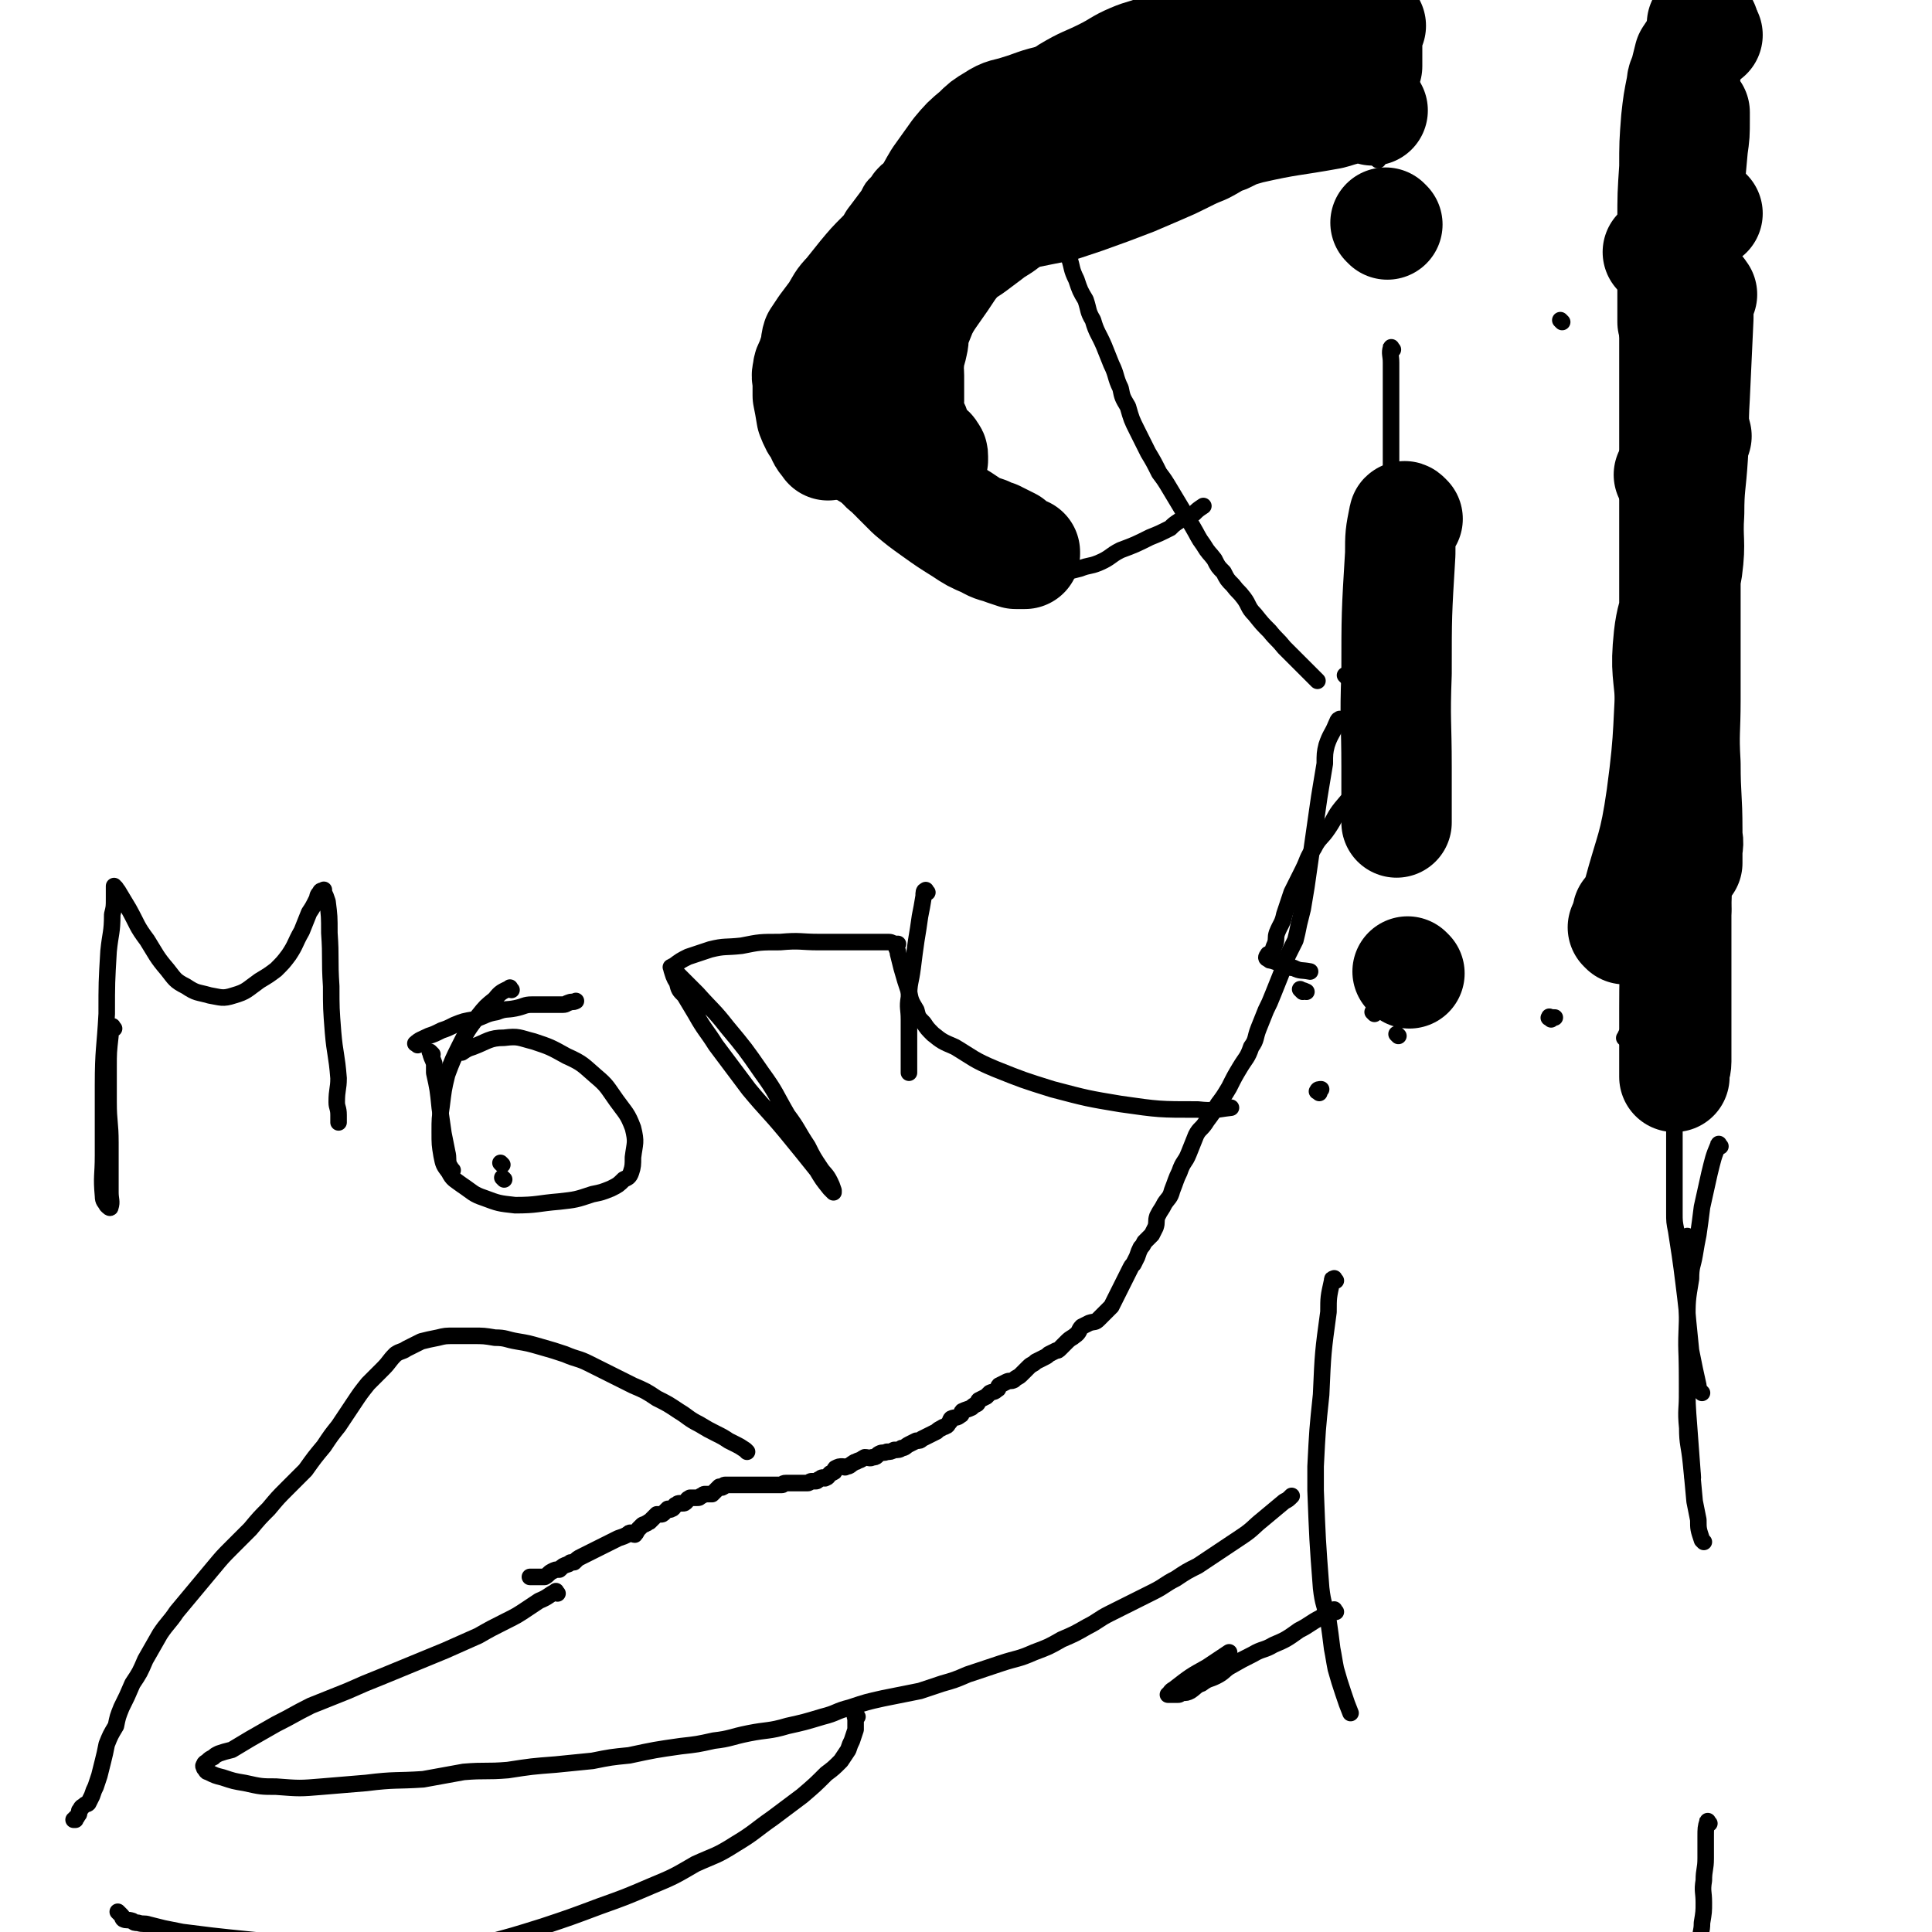 <svg viewBox='0 0 1050 1050' version='1.1' xmlns='http://www.w3.org/2000/svg' xmlns:xlink='http://www.w3.org/1999/xlink'><g fill='none' stroke='#000000' stroke-width='9' stroke-linecap='round' stroke-linejoin='round'><path d='M578,132c-1,-1 -2,-2 -1,-1 1,3 2,4 4,9 2,6 1,6 4,12 2,6 2,6 5,11 2,6 1,6 4,11 2,7 3,7 6,14 2,5 2,5 4,10 3,6 2,7 5,13 1,5 1,5 4,10 2,7 2,7 5,13 3,6 3,6 6,12 3,5 3,5 6,11 3,4 3,4 6,9 3,5 3,5 6,10 3,5 3,5 6,10 3,5 3,6 6,10 3,5 3,4 6,8 2,4 2,4 5,7 2,4 2,4 5,7 3,4 3,3 6,7 3,4 2,5 6,9 4,5 4,5 8,9 4,5 4,4 8,9 4,4 4,4 8,8 4,4 4,4 8,8 1,1 1,1 2,2 '/><path d='M927,409c-1,-1 -1,-2 -1,-1 -1,0 -1,1 -2,2 -2,3 -2,3 -3,6 -1,2 -1,2 -2,4 -1,1 -1,1 -2,3 -1,1 -1,1 -2,2 -1,1 -1,1 -2,2 0,1 0,1 0,1 '/><path d='M729,82c-1,-1 -1,-1 -1,-1 -2,-1 -2,0 -4,0 -5,1 -5,1 -9,2 -6,2 -6,3 -12,5 -10,3 -10,3 -20,6 -9,3 -8,4 -17,6 -8,2 -8,2 -16,4 -8,2 -8,1 -17,3 -8,2 -8,2 -16,5 -8,1 -8,2 -15,4 -7,2 -7,1 -14,4 -9,2 -9,2 -18,5 -9,3 -9,3 -19,7 -8,4 -8,4 -15,8 -7,4 -7,4 -14,9 -6,5 -6,5 -12,10 -6,6 -6,6 -12,12 -5,5 -5,5 -9,11 -2,2 -2,2 -4,4 '/><path d='M515,173c-1,-1 -1,-2 -1,-1 -2,1 -2,2 -3,5 -1,1 -1,1 -2,3 -1,2 -1,2 -2,4 -4,6 -4,6 -7,12 -3,7 -3,7 -6,14 -1,3 -1,3 -2,7 -1,4 -2,4 -2,8 -1,4 -1,4 -1,8 0,4 0,4 0,8 0,4 0,4 1,8 1,4 1,4 2,8 2,4 2,4 4,8 1,3 1,3 4,6 2,4 2,4 6,7 3,3 3,3 6,6 3,3 3,3 6,6 3,2 3,2 6,5 3,2 3,2 6,4 3,2 3,2 6,4 3,1 3,0 6,1 3,2 3,2 7,3 3,1 3,1 6,2 3,1 3,2 6,2 3,1 3,0 6,0 3,0 3,0 6,0 3,0 3,0 6,0 4,-1 4,-1 8,-2 5,-2 5,-1 10,-3 7,-3 6,-4 12,-7 8,-3 8,-3 16,-7 5,-2 5,-2 11,-5 2,-2 2,-2 5,-4 2,-1 2,-1 4,-2 2,-1 2,-1 4,-2 2,-2 2,-2 5,-4 '/><path d='M556,305c-1,-1 -1,-1 -1,-1 -6,-1 -6,0 -12,-1 -6,-1 -6,-2 -12,-3 -8,-2 -8,-2 -16,-5 -9,-2 -9,-3 -18,-6 -8,-3 -8,-2 -15,-6 -7,-3 -7,-4 -14,-8 -7,-5 -7,-5 -14,-9 -6,-5 -7,-5 -12,-10 -5,-4 -5,-4 -9,-9 -4,-5 -4,-5 -8,-11 -3,-5 -4,-5 -6,-11 -2,-4 -2,-4 -2,-9 -1,-5 -1,-5 -1,-10 0,-7 0,-7 1,-13 2,-8 2,-8 5,-16 3,-7 3,-7 7,-13 4,-7 5,-6 9,-13 5,-6 6,-6 11,-12 5,-8 5,-8 11,-15 3,-5 2,-5 6,-10 3,-4 3,-4 6,-8 2,-4 2,-4 5,-7 2,-3 2,-3 5,-6 4,-3 4,-3 8,-6 3,-2 3,-2 6,-4 4,-3 4,-2 7,-5 2,-1 2,-1 4,-2 1,-1 2,-1 4,-2 2,-1 2,-1 4,-3 1,-1 1,-1 2,-2 1,-1 2,-1 2,-2 1,-1 0,-1 0,-2 0,-1 0,-1 0,-2 0,-1 0,-1 0,-2 0,-1 0,-1 0,-2 0,-1 0,-1 0,-2 0,-1 0,-1 0,-2 0,-1 0,-1 0,-2 0,-1 0,-2 1,-2 2,-2 3,-2 5,-4 4,-3 3,-4 7,-6 10,-5 11,-4 22,-7 10,-3 10,-2 20,-5 7,-2 7,-3 14,-5 7,-1 7,0 14,-1 5,-1 5,-1 10,-2 3,-1 3,-2 6,-2 5,0 5,0 10,0 5,0 5,0 10,0 4,0 4,0 8,0 3,0 3,-1 7,-1 6,-1 6,-1 11,-2 11,-2 11,-2 22,-5 11,-2 11,-3 22,-6 '/><path d='M732,368c-1,-1 -1,-1 -1,-1 '/><path d='M925,374c-1,-1 -1,-1 -1,-1 -1,-2 -1,-2 -1,-4 0,-5 0,-5 0,-10 0,-5 0,-5 0,-11 0,-1 0,-1 0,-3 '/><path d='M749,87c-1,-1 -1,-1 -1,-1 '/><path d='M927,97c-1,-1 -1,-2 -1,-1 -1,0 -1,1 -2,3 -2,4 -3,4 -5,8 -1,5 -1,5 -2,10 -2,5 -1,5 -2,10 -1,4 -2,3 -2,7 -2,6 -2,6 -2,12 -1,7 0,7 0,15 0,6 0,6 0,12 0,6 0,6 0,12 0,7 -1,7 -1,13 0,7 0,7 0,13 0,6 0,6 0,12 0,6 0,6 0,12 0,5 0,5 0,10 0,5 -1,5 -1,9 0,6 0,6 0,12 0,7 0,7 0,13 0,7 0,7 0,14 0,7 0,7 0,13 0,4 0,4 0,8 0,3 0,3 0,6 0,1 0,1 0,1 '/><path d='M715,80c-1,-1 -1,-1 -1,-1 '/><path d='M926,121c-1,-1 -1,-1 -1,-1 -2,-1 -2,0 -3,0 '/><path d='M761,136c-1,-1 -1,-1 -1,-1 '/><path d='M885,153c-1,-1 -2,-1 -1,-1 0,-1 1,-1 2,0 2,2 2,2 4,5 2,5 2,5 4,11 1,5 0,5 1,10 1,5 1,5 2,10 1,5 2,5 2,11 1,5 1,5 1,10 1,5 1,5 1,10 1,4 0,4 0,9 0,4 0,4 0,7 0,4 0,4 0,8 0,4 0,4 0,8 0,5 0,5 0,10 0,5 1,5 1,11 1,5 0,5 0,11 0,7 0,7 0,14 0,7 1,7 1,15 1,7 1,7 1,14 0,6 0,6 0,12 0,5 0,5 0,9 0,3 0,3 0,6 0,1 0,1 0,2 0,1 0,1 0,2 '/><path d='M739,103c-1,-1 -1,-2 -1,-1 -1,1 0,2 0,4 0,3 1,3 1,5 '/><path d='M849,175c-1,-1 -1,-1 -1,-1 '/><path d='M757,190c-1,-1 -1,-2 -1,-1 -1,3 0,4 0,8 0,6 0,6 0,11 0,6 0,6 0,11 0,8 0,8 0,15 0,7 0,7 0,13 0,7 0,7 0,13 0,7 0,7 0,13 0,7 0,7 0,13 0,7 0,7 0,13 0,6 0,6 0,12 0,7 0,7 0,14 0,7 0,7 0,15 0,5 0,5 0,11 0,7 0,7 0,15 0,5 -4,7 -1,11 4,8 12,6 15,13 1,4 -3,5 -6,9 -4,4 -4,4 -7,9 -4,5 -4,5 -8,10 -5,5 -5,5 -9,10 -6,5 -6,5 -11,11 -4,5 -3,5 -7,11 -4,6 -5,5 -8,11 -4,6 -3,6 -6,12 -3,6 -3,6 -6,12 -2,6 -2,6 -4,12 -1,5 -2,5 -4,10 -1,3 0,3 -1,6 -1,2 -1,3 -2,5 -1,1 -2,0 -2,1 -1,1 -1,2 0,2 1,1 1,1 2,1 3,1 3,1 6,2 3,1 3,2 6,2 4,2 4,1 9,2 '/><path d='M925,543c-1,-1 -1,-1 -1,-1 -2,-3 -2,-3 -3,-7 -1,-2 -1,-2 -1,-5 -2,-8 -2,-8 -3,-17 -1,-4 -2,-4 -2,-8 -1,-4 0,-4 -1,-8 -1,-4 -1,-4 -2,-8 -1,-3 -1,-3 -3,-7 -1,-3 0,-3 -2,-6 0,-2 0,-2 -2,-5 0,-2 0,-2 -2,-4 0,-1 -1,-1 -2,-3 0,-1 0,-1 0,-2 0,-2 -1,-2 -1,-4 0,-2 1,-2 1,-4 1,-2 1,-2 1,-5 1,-4 2,-4 2,-8 0,-6 -2,-6 -2,-12 0,-9 0,-9 0,-18 0,-15 1,-15 1,-30 0,-13 0,-13 0,-25 0,-8 0,-8 1,-17 1,-6 1,-6 2,-12 1,-4 1,-4 1,-7 0,-3 0,-3 0,-6 0,-2 0,-2 0,-5 0,-1 0,-1 0,-3 0,-1 0,-1 0,-2 0,-1 1,-1 1,-2 '/><path d='M717,594c-1,-1 -2,-1 -1,-1 0,-1 1,-1 2,-1 '/><path d='M927,585c-1,-1 -1,-1 -1,-1 -1,-3 -1,-3 -2,-6 0,-2 0,-2 -1,-5 -1,-5 -1,-5 -2,-10 0,-5 0,-5 0,-9 '/><path d='M708,539c-1,-1 -2,-2 -1,-1 0,0 1,0 3,1 '/><path d='M843,554c-1,-1 -2,-1 -1,-1 0,-1 0,0 1,0 1,0 1,0 2,0 '/><path d='M760,563c-1,-1 -1,-1 -1,-1 '/><path d='M884,565c-1,-1 -2,-1 -1,-1 1,-3 2,-3 3,-6 1,-1 1,-1 1,-2 1,-1 1,-1 2,-2 1,-2 1,-2 2,-4 2,-3 2,-2 5,-5 3,-3 3,-2 6,-6 3,-4 3,-4 6,-9 2,-4 3,-4 5,-9 2,-5 2,-6 4,-12 1,-5 1,-5 2,-10 1,-5 1,-5 2,-10 1,-5 1,-5 2,-11 2,-8 2,-8 4,-16 1,-8 0,-8 1,-15 1,-8 1,-8 2,-16 1,-6 2,-6 2,-12 1,-5 1,-5 1,-9 0,-4 0,-4 0,-7 0,-1 0,-1 0,-2 '/><path d='M929,525c-1,-1 -1,-1 -1,-1 '/><path d='M749,527c-1,-1 -1,-1 -1,-1 '/><path d='M927,527c-1,-1 -2,-1 -1,-1 0,-3 1,-3 1,-6 1,-2 1,-2 1,-4 1,-3 1,-3 2,-6 0,-3 0,-4 0,-7 0,-4 0,-4 0,-7 0,-5 0,-5 0,-11 0,-2 0,-2 0,-4 0,-2 0,-2 0,-4 0,-2 0,-2 0,-4 '/><path d='M747,551c-1,-1 -1,-1 -1,-1 '/><path d='M926,553c-1,-1 -1,-1 -1,-1 '/><path d='M917,238c-1,-1 -1,-2 -1,-1 -1,0 -1,1 -1,3 -1,6 -1,6 -1,12 -1,9 -1,9 -1,18 -1,10 0,10 0,21 0,10 0,10 0,20 0,10 0,10 0,21 0,9 0,9 0,18 0,7 0,7 0,13 0,6 0,6 0,12 0,6 0,6 0,11 0,7 0,7 0,13 0,8 0,8 0,15 0,7 0,7 0,13 0,6 0,6 0,11 0,5 0,5 0,10 0,4 0,4 0,9 0,3 1,3 1,7 0,5 0,5 0,10 0,4 0,4 0,8 0,3 0,3 0,6 0,2 -1,2 -1,4 -1,1 0,2 0,1 0,0 0,-1 0,-2 0,-1 0,-1 0,-2 0,-1 0,-1 0,-2 0,-2 0,-2 0,-4 1,-4 1,-4 2,-8 2,-7 3,-7 4,-15 2,-14 1,-14 3,-28 1,-12 1,-12 1,-23 0,-12 0,-12 0,-23 -1,-7 -1,-7 -3,-14 0,-5 0,-5 -2,-10 0,-4 0,-4 -2,-8 -1,-5 -1,-4 -2,-9 -1,-5 -1,-5 -1,-10 0,-6 0,-6 0,-12 0,-9 0,-9 0,-18 0,-10 0,-10 0,-21 0,-10 0,-10 0,-20 0,-9 0,-9 0,-17 0,-9 0,-9 0,-17 0,-8 0,-8 0,-16 0,-8 0,-8 0,-15 0,-6 0,-6 0,-12 0,-5 0,-5 0,-10 0,-5 0,-5 0,-10 0,-4 0,-4 0,-9 0,-5 -1,-5 -1,-9 -1,-9 -1,-9 -1,-17 0,-9 0,-9 0,-18 0,-3 0,-3 0,-5 0,-5 0,-5 0,-10 0,-4 0,-4 0,-8 0,-3 -1,-3 -1,-7 0,-4 0,-4 0,-7 0,-3 0,-3 0,-6 0,-4 -1,-4 -1,-9 -1,-3 0,-3 0,-6 0,-4 0,-4 0,-8 0,-4 1,-4 1,-8 1,-2 0,-2 0,-5 0,-1 0,-1 0,-2 0,-1 0,-1 0,-2 0,-1 0,-1 0,-2 '/><path d='M744,12c-1,-1 -1,-1 -1,-1 '/><path d='M927,37c-1,-1 -1,-1 -1,-1 '/></g>
<g fill='none' stroke='#000000' stroke-width='60' stroke-linecap='round' stroke-linejoin='round'><path d='M746,60c-1,-1 -1,-1 -1,-1 -4,-1 -5,0 -9,0 -3,0 -3,0 -6,1 -4,1 -3,1 -7,2 -22,4 -22,3 -44,8 -7,2 -7,2 -13,5 -6,2 -6,3 -12,6 -5,2 -5,2 -11,5 -6,3 -6,3 -13,6 -7,3 -7,3 -14,6 -13,5 -13,5 -27,10 -6,2 -6,2 -12,4 -5,1 -5,1 -10,2 -5,1 -5,1 -10,2 -6,1 -6,2 -11,2 -3,1 -3,1 -7,1 -4,0 -4,0 -7,0 -3,0 -3,0 -6,0 -2,0 -2,0 -5,0 -2,0 -2,0 -4,0 -2,0 -2,1 -4,1 -3,1 -3,0 -6,1 -4,2 -4,2 -7,4 -6,3 -6,2 -11,6 -5,4 -5,4 -10,8 -5,5 -5,5 -10,11 -4,5 -4,5 -8,10 -4,4 -4,5 -7,10 -3,4 -3,4 -6,8 -2,3 -2,3 -4,6 -1,3 0,3 -1,6 -1,3 -1,3 -2,6 -1,3 -2,3 -2,6 -1,3 0,3 0,6 0,3 0,3 0,7 1,5 1,5 2,11 2,5 2,5 5,9 1,4 2,4 4,7 '/><path d='M701,63c-1,-1 -1,-1 -1,-1 -2,-1 -2,-1 -4,-1 -6,-1 -6,0 -12,-1 -7,-1 -7,-1 -14,-1 -5,-1 -5,-1 -10,-1 -4,0 -4,0 -8,1 -6,2 -6,1 -11,4 -8,3 -8,4 -16,9 -10,6 -10,5 -19,12 -10,6 -10,6 -19,12 -8,5 -8,5 -16,10 -6,3 -6,3 -13,7 -6,4 -6,4 -11,8 -5,4 -5,3 -10,7 -4,3 -4,3 -8,6 -4,3 -4,2 -8,6 -4,4 -5,4 -8,8 -3,5 -3,5 -6,9 -3,6 -3,6 -6,12 -2,5 -2,5 -4,10 -1,4 0,4 -1,8 -1,5 -2,5 -2,10 -1,3 0,3 0,7 0,4 0,4 0,8 0,3 0,3 0,6 0,3 -1,3 0,6 1,3 1,3 2,6 1,2 1,2 2,5 1,2 1,2 2,4 1,2 1,2 2,4 1,1 1,0 2,1 1,1 2,1 2,2 1,1 1,1 1,2 0,1 0,2 0,2 -1,-1 -1,-2 -2,-3 -2,-2 -2,-2 -4,-5 -2,-4 -2,-4 -5,-9 -3,-7 -3,-7 -6,-14 -3,-5 -4,-5 -6,-11 -2,-5 -2,-6 -4,-12 -1,-6 -2,-6 -2,-12 -1,-7 -1,-7 -1,-14 0,-7 1,-7 2,-14 3,-9 2,-10 6,-18 5,-10 5,-10 12,-18 12,-12 12,-12 25,-22 17,-15 18,-14 36,-29 11,-9 10,-10 22,-19 10,-6 10,-5 20,-10 8,-4 8,-5 15,-8 7,-3 7,-2 14,-5 7,-2 6,-2 13,-4 5,-2 5,-2 11,-3 5,-2 5,-1 11,-2 10,-2 10,-2 20,-4 9,-1 9,-1 18,-1 '/><path d='M926,14c-1,-1 -1,-1 -1,-1 '/><path d='M740,17c-1,-1 -1,-1 -1,-1 -1,-1 -1,0 -2,0 -27,4 -27,3 -53,9 -24,5 -24,6 -48,13 -16,5 -16,7 -32,11 -15,3 -16,1 -31,5 -10,2 -10,3 -20,6 -6,2 -7,1 -13,5 -5,3 -5,3 -9,7 -6,5 -6,5 -11,11 -5,7 -5,7 -10,14 -6,10 -5,10 -11,19 -5,8 -5,8 -9,16 -5,8 -5,7 -9,15 -4,8 -4,8 -7,16 -3,8 -2,8 -5,15 -2,8 -2,8 -4,15 -1,7 -1,7 -1,13 -1,5 -1,5 -1,10 0,5 0,6 1,10 1,4 1,5 2,8 2,3 2,3 5,6 2,3 2,3 3,6 3,3 2,3 5,6 2,3 2,2 5,5 3,3 3,3 7,6 5,3 5,3 10,6 4,3 4,2 8,5 4,2 4,2 8,5 4,2 4,2 7,4 3,2 3,2 6,4 3,1 3,1 6,2 2,1 2,1 5,2 2,1 2,1 4,2 2,1 2,1 4,2 1,1 0,1 1,2 1,1 1,2 2,2 1,1 1,1 2,1 1,0 1,0 2,0 1,0 1,0 1,0 0,0 0,1 0,1 0,0 0,0 -1,0 -1,0 -1,0 -2,0 -1,0 -1,0 -2,0 -3,-1 -3,-1 -6,-2 -5,-2 -5,-1 -10,-4 -7,-3 -7,-3 -13,-7 -8,-5 -8,-5 -15,-10 -7,-5 -7,-5 -13,-10 -4,-4 -4,-4 -8,-8 -3,-3 -3,-4 -6,-8 -2,-4 -3,-4 -5,-8 -2,-5 -2,-5 -3,-10 0,-4 -1,-4 0,-8 1,-7 1,-8 4,-14 3,-11 3,-11 9,-21 5,-10 6,-10 12,-19 7,-10 7,-10 14,-20 6,-9 6,-9 12,-18 5,-8 4,-9 10,-15 6,-7 6,-7 14,-13 11,-9 11,-9 24,-17 16,-10 16,-9 32,-19 16,-10 16,-10 32,-20 8,-5 8,-5 16,-10 7,-3 7,-4 14,-6 8,-3 8,-3 17,-5 7,-1 7,-1 14,-3 3,0 3,0 5,-1 '/><path d='M928,19c-1,-1 -1,-2 -1,-1 -3,2 -2,3 -5,7 -2,3 -2,3 -4,6 -1,4 -1,4 -2,8 -1,4 -2,4 -2,7 -2,10 -2,10 -3,19 -1,13 -1,13 -1,26 -1,15 -1,15 -1,29 0,19 0,19 0,39 0,8 0,8 0,16 '/><path d='M765,282c-1,-1 -1,-1 -1,-1 -1,-1 -1,0 -1,0 -2,10 -2,10 -2,20 -2,33 -2,33 -2,65 -1,26 0,26 0,51 0,12 0,12 0,25 0,2 0,2 0,5 '/><path d='M883,505c-1,-1 -1,-1 -1,-1 '/><path d='M766,529c-1,-1 -1,-1 -1,-1 '/><path d='M886,498c-1,-1 -1,-1 -1,-1 -1,-1 0,-1 0,-1 2,-4 4,-4 5,-9 7,-26 9,-26 13,-54 5,-37 3,-37 6,-74 2,-26 1,-26 3,-51 1,-21 1,-21 1,-41 1,-15 0,-15 0,-29 0,-14 0,-14 0,-27 0,-11 0,-11 0,-21 0,-13 -1,-13 0,-26 1,-12 1,-12 2,-25 1,-9 0,-9 1,-18 1,-9 1,-9 2,-19 1,-11 1,-11 2,-22 1,-7 1,-7 1,-15 0,-2 0,-2 0,-4 '/><path d='M745,14c-1,-1 -1,-2 -1,-1 -1,2 -1,3 -1,6 0,3 0,3 0,6 0,6 0,6 0,11 '/><path d='M928,116c-1,-1 -1,-1 -1,-1 '/><path d='M754,122c-1,-1 -1,-1 -1,-1 '/><path d='M925,160c-1,-1 -1,-2 -1,-1 -1,6 -1,7 -1,14 -1,21 -1,21 -2,43 -1,16 0,16 -1,32 -1,16 -2,16 -2,31 -1,15 1,15 -1,30 -3,19 -8,19 -10,37 -2,19 0,19 1,38 2,18 2,18 5,36 1,11 1,11 2,22 1,6 2,6 2,13 1,4 0,4 0,8 0,2 0,2 0,5 0,0 0,1 0,1 0,0 0,0 0,-1 0,-9 0,-9 0,-17 0,-18 -1,-18 -1,-36 -1,-17 0,-17 0,-35 0,-18 0,-18 0,-36 0,-20 0,-20 0,-40 0,-21 0,-21 0,-43 0,-19 0,-19 0,-38 0,-15 -1,-15 -1,-31 -1,-17 0,-17 -1,-33 0,-14 0,-14 -1,-27 0,-9 -1,-9 -1,-17 0,-4 0,-4 0,-8 0,-3 0,-3 0,-6 0,-1 -1,-1 -1,-2 0,-1 0,-2 0,-1 0,0 0,1 0,2 -1,7 -1,7 -1,14 -1,19 0,19 0,38 0,34 0,34 0,68 0,37 0,37 0,74 0,34 0,34 0,68 0,27 0,27 0,54 0,24 1,24 1,49 0,21 0,21 0,43 0,16 0,16 0,32 0,13 0,13 0,25 0,6 0,6 0,12 0,3 -1,3 -1,6 0,1 0,3 0,2 0,-1 0,-3 0,-6 0,-16 0,-16 0,-31 0,-28 1,-28 1,-56 1,-29 0,-29 1,-57 1,-24 2,-24 2,-48 1,-20 0,-20 0,-41 '/><path d='M908,259c-1,-1 -1,-1 -1,-1 '/><path d='M922,237c-1,-1 -1,-1 -1,-1 -1,-1 0,-1 0,-1 '/><path d='M912,185c-1,-1 -1,-1 -1,-1 '/><path d='M922,158c-1,-1 -1,-1 -1,-1 '/><path d='M902,138c-1,-1 -1,-1 -1,-1 '/><path d='M915,128c-1,-1 -1,-2 -1,-1 -1,5 -1,6 -2,12 0,8 0,8 0,17 -1,45 -1,45 -1,91 0,18 0,18 0,36 0,41 0,41 0,81 0,21 0,21 0,42 0,14 0,14 0,27 0,10 0,10 0,20 0,7 -1,7 -1,14 0,6 0,6 0,12 0,3 0,3 0,7 0,2 0,2 0,5 0,1 1,1 1,3 '/></g>
<g fill='none' stroke='#000000' stroke-width='9' stroke-linecap='round' stroke-linejoin='round'><path d='M729,392c-1,-1 -1,-2 -1,-1 -1,0 -1,1 -2,3 -2,5 -3,5 -5,11 -1,4 -1,5 -1,10 -1,6 -1,6 -2,12 -1,6 -1,6 -2,13 -1,7 -1,7 -2,14 -1,7 -1,7 -2,14 -1,7 -1,7 -2,14 -1,6 -1,6 -2,12 -1,4 -1,4 -2,8 -1,5 -1,5 -2,9 -2,4 -2,4 -4,8 -2,5 -2,6 -4,11 -2,5 -2,5 -4,10 -2,5 -2,5 -4,9 -2,5 -2,5 -4,10 -2,5 -1,6 -4,10 -2,6 -3,6 -6,11 -3,5 -3,5 -6,11 -3,5 -3,5 -6,9 -3,5 -3,5 -6,9 -3,5 -4,4 -6,8 -2,5 -2,5 -4,10 -2,5 -3,4 -5,10 -2,4 -2,5 -4,10 -1,4 -2,4 -4,7 -2,4 -2,3 -4,7 -1,3 0,3 -1,6 -1,2 -1,2 -2,4 -1,1 -1,1 -2,2 -1,1 -1,1 -2,2 -1,2 -1,2 -2,3 -1,2 -1,2 -2,5 -1,2 -1,2 -2,4 -1,1 -1,1 -2,3 -1,2 -1,2 -2,4 -1,2 -1,2 -2,4 -1,2 -1,2 -2,4 -1,2 -1,2 -2,4 -1,2 -1,2 -2,4 -1,1 -1,1 -2,2 -1,1 -1,1 -2,2 -2,2 -2,2 -3,3 -2,2 -2,1 -5,2 -2,1 -2,1 -4,2 -2,2 -1,3 -4,5 -1,1 -2,1 -4,3 -2,2 -2,2 -4,4 -1,1 -1,1 -2,1 -2,1 -2,1 -4,2 -1,1 -1,1 -3,2 -2,1 -2,1 -4,2 -2,2 -2,1 -4,3 -2,2 -2,2 -4,4 -2,2 -2,1 -4,3 -2,1 -2,0 -4,1 -2,1 -2,1 -4,2 -1,1 0,2 -1,2 -2,2 -2,1 -4,2 -1,1 -1,1 -2,2 -2,1 -2,1 -4,2 -1,1 0,1 -1,2 -2,1 -2,1 -3,2 -2,1 -3,1 -5,2 -1,1 0,2 -1,2 -2,2 -3,1 -5,2 -1,1 0,1 -1,2 -1,1 -1,2 -2,2 -1,1 -1,0 -2,1 -2,1 -2,1 -3,2 -2,1 -2,1 -4,2 -2,1 -2,1 -4,2 -1,1 -1,1 -3,1 -2,1 -2,1 -4,2 -2,1 -2,2 -4,2 -1,1 -2,1 -4,1 -2,1 -2,1 -4,1 -2,1 -2,0 -4,1 -2,1 -1,2 -4,2 -1,1 -2,0 -4,0 -2,1 -1,1 -4,2 -1,1 -1,0 -2,1 -2,1 -2,2 -4,2 -1,1 -1,0 -2,0 -2,0 -2,0 -4,1 -1,1 0,2 -1,2 -1,1 -1,0 -2,1 -1,1 -1,2 -2,2 -1,1 -1,0 -2,0 -1,0 -1,1 -2,1 -1,1 -1,1 -2,1 -1,0 -1,0 -2,0 -1,0 -1,1 -2,1 -1,0 -1,0 -2,0 -1,0 -1,0 -3,0 -1,0 -1,0 -2,0 -1,0 -1,0 -2,0 -1,0 -1,0 -2,0 -1,0 -1,0 -1,0 -2,0 -1,1 -2,1 -1,0 -2,0 -3,0 -1,0 -1,0 -1,0 -1,0 -1,0 -2,0 -2,0 -2,0 -3,0 -1,0 -1,0 -2,0 -1,0 -1,0 -2,0 -1,0 -1,0 -2,0 -1,0 -1,0 -2,0 -1,0 -1,0 -2,0 -1,0 -1,0 -2,0 0,0 0,0 -1,0 -1,0 -1,0 -2,0 -1,0 -1,0 -2,0 -1,0 -1,0 -3,0 -1,0 -1,0 -2,0 -1,0 0,1 -1,1 -1,1 -1,0 -2,0 -1,1 -1,1 -2,2 -1,1 -1,1 -2,2 -1,0 -1,0 -2,0 -1,0 -1,0 -2,0 -1,0 -1,1 -2,1 -1,1 -1,1 -2,1 -1,0 -1,0 -2,0 -1,0 -1,0 -2,0 -2,1 -1,1 -2,2 -1,1 -1,1 -2,1 -1,0 -1,0 -2,0 -1,0 -1,1 -2,1 -1,1 -1,2 -2,2 -1,1 -2,0 -2,0 -1,1 -1,1 -2,2 -1,1 -1,1 -2,1 -1,0 -1,0 -2,0 -1,1 -1,1 -2,2 -1,1 -1,1 -2,2 -1,0 -1,1 -2,1 -1,1 -1,0 -2,1 -1,1 -1,1 -2,2 -1,1 -1,2 -2,3 -1,0 -1,-1 -2,-1 -1,0 -1,0 -2,1 -2,1 -2,1 -5,2 -2,1 -2,1 -4,2 -2,1 -2,1 -4,2 -2,1 -2,1 -4,2 -2,1 -2,1 -4,2 -2,1 -2,1 -4,2 -2,1 -2,1 -4,3 -2,0 -2,0 -3,1 -3,1 -3,1 -5,3 -2,0 -2,0 -4,1 -2,1 -2,2 -4,3 -2,0 -2,0 -4,0 0,0 0,0 -1,0 -1,0 -1,0 -2,0 -1,0 -1,0 -1,0 '/><path d='M303,866c-1,-1 -1,-2 -1,-1 -4,2 -4,3 -9,5 -3,2 -3,2 -6,4 -6,4 -6,4 -12,7 -8,4 -8,4 -15,8 -9,4 -9,4 -18,8 -17,7 -17,7 -34,14 -10,4 -10,4 -19,8 -10,4 -10,4 -20,8 -10,5 -9,5 -19,10 -7,4 -7,4 -14,8 -5,3 -5,3 -10,6 -4,1 -4,1 -7,2 -2,1 -2,1 -3,2 -2,1 -2,1 -3,2 -1,1 -2,1 -2,2 -1,1 0,1 0,2 1,1 1,2 2,2 4,2 4,2 8,3 6,2 6,2 12,3 9,2 9,2 17,2 13,1 13,1 25,0 12,-1 12,-1 24,-2 16,-2 16,-1 31,-2 11,-2 11,-2 22,-4 12,-1 12,0 24,-1 13,-2 13,-2 26,-3 10,-1 10,-1 20,-2 10,-2 10,-2 20,-3 14,-3 14,-3 28,-5 9,-1 9,-1 18,-3 9,-1 9,-2 19,-4 10,-2 11,-1 21,-4 9,-2 9,-2 19,-5 8,-2 7,-3 15,-5 9,-3 9,-3 18,-5 10,-2 10,-2 20,-4 6,-2 6,-2 12,-4 7,-2 7,-2 14,-5 9,-3 9,-3 18,-6 9,-3 9,-2 18,-6 8,-3 8,-3 15,-7 7,-3 7,-3 14,-7 6,-3 6,-4 12,-7 6,-3 6,-3 12,-6 6,-3 6,-3 12,-6 6,-3 6,-4 12,-7 6,-4 6,-4 12,-7 6,-4 6,-4 12,-8 6,-4 6,-4 12,-8 6,-4 6,-5 11,-9 6,-5 6,-5 12,-10 2,-1 2,-1 4,-3 '/><path d='M925,757c-1,-1 -1,-1 -1,-1 -1,-2 -1,-2 -1,-3 -2,-9 -2,-9 -4,-19 -1,-10 -1,-10 -2,-20 -1,-9 -1,-9 -2,-17 -1,-8 -1,-8 -2,-15 -1,-7 -1,-6 -2,-13 -1,-5 -1,-5 -1,-10 0,-5 0,-5 0,-10 0,-6 0,-6 0,-12 0,-6 0,-6 0,-12 0,-8 0,-8 0,-16 0,-9 1,-9 0,-18 -1,-13 -2,-13 -3,-25 -1,-14 -1,-14 -1,-28 0,-13 1,-13 2,-26 1,-12 1,-12 3,-24 1,-11 1,-11 2,-21 0,-7 0,-7 0,-14 0,-6 0,-6 0,-11 0,-4 0,-4 0,-8 0,-2 0,-2 0,-5 0,-2 0,-2 0,-4 0,-1 1,-1 1,-2 '/><path d='M406,789c-1,-1 -1,-1 -1,-1 -3,-2 -3,-2 -5,-3 -2,-1 -2,-1 -4,-2 -3,-2 -3,-2 -7,-4 -4,-2 -4,-2 -9,-5 -6,-3 -6,-4 -11,-7 -6,-4 -6,-4 -12,-7 -6,-4 -6,-4 -13,-7 -6,-3 -6,-3 -12,-6 -6,-3 -6,-3 -12,-6 -6,-3 -6,-2 -13,-5 -6,-2 -6,-2 -13,-4 -7,-2 -7,-2 -13,-3 -6,-1 -6,-2 -12,-2 -6,-1 -6,-1 -12,-1 -5,0 -5,0 -10,0 -5,0 -5,0 -9,1 -5,1 -5,1 -9,2 -4,2 -4,2 -8,4 -3,2 -3,1 -6,3 -4,4 -3,4 -7,8 -4,4 -4,4 -8,8 -4,5 -4,5 -8,11 -4,6 -4,6 -8,12 -4,5 -4,5 -8,11 -5,6 -5,6 -10,13 -5,5 -5,5 -10,10 -5,5 -5,5 -10,11 -5,5 -5,5 -10,11 -5,5 -5,5 -10,10 -5,5 -5,5 -10,11 -5,6 -5,6 -10,12 -5,6 -5,6 -10,12 -4,6 -5,6 -9,12 -4,7 -4,7 -8,14 -3,7 -3,7 -7,13 -3,7 -3,7 -6,13 -2,5 -2,5 -3,10 -3,5 -3,5 -5,10 -1,5 -1,5 -2,9 -1,4 -1,4 -2,8 -1,3 -1,3 -2,6 -1,2 -1,2 -2,5 -1,2 -1,2 -2,4 -1,1 -1,0 -2,1 -1,1 -2,1 -2,2 -1,1 -1,1 -1,2 0,1 0,1 -1,2 0,1 -1,1 -1,1 0,0 0,1 0,1 0,0 0,0 -1,0 '/><path d='M466,933c-1,-1 -1,-2 -1,-1 -1,0 0,1 0,3 0,2 0,2 0,5 -1,3 -1,3 -2,6 -1,2 -1,2 -2,5 -2,3 -2,3 -4,6 -4,4 -4,4 -8,7 -6,6 -6,6 -13,12 -8,6 -8,6 -16,12 -10,7 -10,8 -20,14 -11,7 -11,6 -22,11 -12,7 -12,7 -24,12 -14,6 -14,6 -28,11 -16,6 -16,6 -31,11 -16,5 -16,5 -31,9 -12,2 -12,2 -24,4 -9,1 -9,1 -18,1 -7,0 -7,0 -15,0 -9,0 -9,0 -17,-1 -9,-1 -9,-1 -18,-2 -9,-1 -9,-1 -18,-2 -10,-1 -10,-1 -20,-2 -10,-1 -10,-1 -19,-2 -8,-1 -8,-1 -16,-2 -5,-1 -5,-1 -10,-2 -4,-1 -4,-1 -8,-2 -3,-1 -3,0 -6,-1 -2,0 -2,0 -3,-1 -3,-1 -3,0 -5,-1 -1,-1 0,-1 -1,-2 -1,-1 -1,-1 -2,-2 '/><path d='M62,559c-1,-1 -1,-2 -1,-1 -1,1 -1,2 -1,5 -1,9 -1,9 -1,17 0,10 0,10 0,19 0,11 1,11 1,22 0,8 0,8 0,17 0,5 0,5 0,10 0,4 1,5 0,8 0,1 -1,0 -2,-1 -1,-2 -2,-2 -2,-5 -1,-11 0,-11 0,-22 0,-19 0,-19 0,-38 0,-20 1,-20 2,-39 0,-17 0,-17 1,-34 1,-10 2,-10 2,-20 1,-4 1,-4 1,-9 0,-3 0,-3 0,-6 0,0 0,-1 0,0 1,0 1,1 2,2 3,5 3,5 6,10 5,9 4,9 10,17 5,8 5,9 11,16 4,5 4,6 10,9 6,4 6,3 13,5 6,1 7,2 13,0 7,-2 7,-3 14,-8 5,-3 5,-3 9,-6 4,-4 4,-4 7,-8 4,-6 3,-6 7,-13 2,-5 2,-5 4,-10 2,-3 2,-3 4,-7 1,-2 0,-2 2,-4 0,-1 1,-1 2,-1 0,-1 0,0 0,1 1,2 1,2 2,5 1,8 1,8 1,17 1,14 0,14 1,29 0,12 0,12 1,25 1,12 2,12 3,25 0,6 -1,6 -1,13 0,3 1,3 1,7 0,2 0,2 0,3 0,1 0,1 0,1 '/><path d='M235,573c-1,-1 -2,-2 -1,-1 0,2 1,3 2,6 0,2 0,2 0,5 2,9 2,9 3,19 1,7 1,7 2,14 1,5 1,5 2,10 1,4 0,4 1,7 0,1 1,1 1,2 0,1 0,1 0,2 0,0 1,-1 1,-1 '/><path d='M227,568c-1,-1 -2,-1 -1,-1 2,-2 3,-2 7,-4 3,-1 3,-1 7,-3 3,-1 3,-1 7,-3 5,-2 5,-2 11,-3 6,-2 6,-3 12,-4 5,-2 5,-1 10,-2 5,-1 5,-2 9,-2 4,0 4,0 8,0 2,0 2,0 4,0 3,0 3,0 5,0 2,0 2,-1 3,-1 2,-1 2,0 4,-1 '/><path d='M274,641c-1,-1 -1,-1 -1,-1 '/><path d='M273,633c-1,-1 -1,-1 -1,-1 '/><path d='M278,538c-1,-1 -1,-2 -1,-1 -4,2 -5,2 -8,6 -5,4 -5,4 -9,9 -6,8 -6,8 -10,16 -4,8 -4,8 -7,16 -2,8 -2,9 -3,17 -1,7 -1,7 -1,14 0,7 0,7 1,13 1,5 1,5 4,9 2,4 3,4 7,7 6,4 6,5 12,7 8,3 8,3 17,4 12,0 12,-1 24,-2 9,-1 9,-1 18,-4 5,-1 5,-1 10,-3 4,-2 4,-2 7,-5 2,-1 3,-1 4,-4 1,-3 1,-4 1,-8 1,-8 2,-8 0,-16 -3,-8 -4,-8 -9,-15 -5,-7 -5,-8 -11,-13 -7,-6 -7,-7 -16,-11 -9,-5 -9,-5 -18,-8 -8,-2 -8,-3 -16,-2 -8,0 -9,2 -17,5 -3,1 -3,1 -6,3 '/><path d='M366,527c-1,-1 -2,-2 -1,-1 6,6 7,7 14,14 8,9 9,9 16,18 10,12 10,12 19,25 8,11 7,11 14,23 6,8 5,8 11,17 3,6 3,6 7,12 2,3 3,3 5,7 1,2 1,2 2,5 0,0 0,1 0,1 -1,-1 -1,-1 -2,-2 -4,-5 -4,-5 -7,-10 -8,-10 -8,-10 -17,-21 -10,-12 -10,-11 -20,-23 -9,-12 -9,-12 -18,-24 -5,-8 -6,-8 -11,-17 -3,-5 -3,-5 -6,-10 -3,-3 -3,-3 -4,-7 -2,-3 -2,-4 -3,-7 0,-1 0,-2 1,-2 4,-3 4,-3 8,-5 6,-2 6,-2 12,-4 8,-2 8,-1 17,-2 10,-2 10,-2 21,-2 11,-1 11,0 21,0 9,0 9,0 17,0 7,0 7,0 13,0 4,0 4,0 8,0 2,0 2,1 4,1 0,0 0,0 1,0 0,0 -1,0 -1,1 0,2 1,2 1,4 1,4 1,4 2,8 2,7 2,7 4,13 1,5 1,5 4,10 1,4 1,4 4,7 2,3 2,3 5,6 5,4 5,4 12,7 10,6 10,7 22,12 15,6 15,6 31,11 19,5 19,5 37,8 21,3 21,3 42,3 9,1 9,0 18,-1 '/><path d='M931,585c-1,-1 -1,-1 -1,-1 '/><path d='M504,485c-1,-1 -1,-2 -1,-1 -1,0 -1,1 -1,3 -1,6 -1,6 -2,11 -1,7 -1,7 -2,13 -1,7 -1,7 -2,15 -1,8 -2,8 -2,16 -1,6 0,6 0,12 0,6 0,6 0,11 0,4 0,4 0,8 0,3 0,3 0,6 0,2 0,2 0,4 0,0 0,0 0,0 '/><path d='M726,696c-1,-1 -1,-2 -1,-1 -1,0 -1,0 -1,1 -2,9 -2,9 -2,17 -3,22 -3,22 -4,45 -2,19 -2,19 -3,39 0,6 0,6 0,13 1,26 1,27 3,53 1,9 2,9 4,18 1,7 1,7 2,15 1,5 1,6 2,11 2,7 2,7 4,13 2,6 2,6 4,11 '/><path d='M929,991c-1,-1 -1,-2 -1,-1 -1,3 -1,4 -1,8 0,6 0,6 0,12 0,6 -1,6 -1,12 -1,6 0,6 0,12 0,5 0,5 -1,11 0,5 -1,5 -1,10 0,4 0,4 0,8 0,6 0,6 0,11 0,4 0,4 0,7 0,4 0,4 0,8 0,4 -1,4 -1,8 -1,3 0,3 0,7 0,3 0,3 0,6 0,3 0,3 0,6 0,2 0,2 0,5 0,2 0,2 0,4 0,2 0,2 0,4 0,2 0,2 0,4 0,2 0,2 0,5 0,3 0,3 0,6 0,2 0,2 0,4 0,2 0,2 0,4 0,0 0,0 0,1 0,1 0,1 0,2 0,1 0,1 0,2 '/><path d='M935,623c-1,-1 -1,-2 -1,-1 -3,7 -3,8 -5,16 -2,9 -2,9 -4,18 -1,8 -1,8 -2,15 -1,5 -1,5 -2,11 -1,6 -2,6 -2,13 -2,12 -2,12 -2,23 -1,16 0,16 0,32 0,13 0,13 1,26 1,14 1,14 2,27 '/><path d='M726,876c-1,-1 -1,-2 -1,-1 -4,1 -4,1 -7,4 -6,3 -6,4 -12,7 -7,5 -7,5 -14,8 -5,3 -6,2 -11,5 -6,3 -6,3 -13,7 -3,2 -3,3 -7,5 -4,2 -4,1 -8,4 -3,1 -3,2 -6,4 -2,1 -2,1 -5,1 -1,1 -1,1 -2,1 -1,0 -1,0 -2,0 -1,0 -1,0 -2,0 -1,0 -2,0 -1,0 1,-1 1,-2 3,-3 9,-7 9,-7 18,-12 6,-4 6,-4 12,-8 '/><path d='M926,838c-1,-1 -1,-1 -1,-1 -2,-6 -2,-6 -2,-11 -1,-5 -1,-5 -2,-10 -1,-11 -1,-11 -2,-21 -1,-10 -2,-10 -2,-19 -1,-10 0,-10 0,-20 0,-8 0,-8 0,-16 0,-7 0,-7 0,-15 0,-5 0,-5 0,-10 0,-6 0,-6 0,-13 0,-4 0,-4 0,-7 0,-4 0,-4 0,-7 0,-3 0,-3 0,-6 0,-2 0,-2 0,-4 0,-1 0,-1 0,-2 0,-1 0,-1 0,-2 0,-1 0,-3 0,-2 0,1 0,3 0,7 0,8 0,8 0,16 0,9 0,9 0,19 0,8 0,8 0,17 0,6 0,6 0,12 '/></g>
</svg>